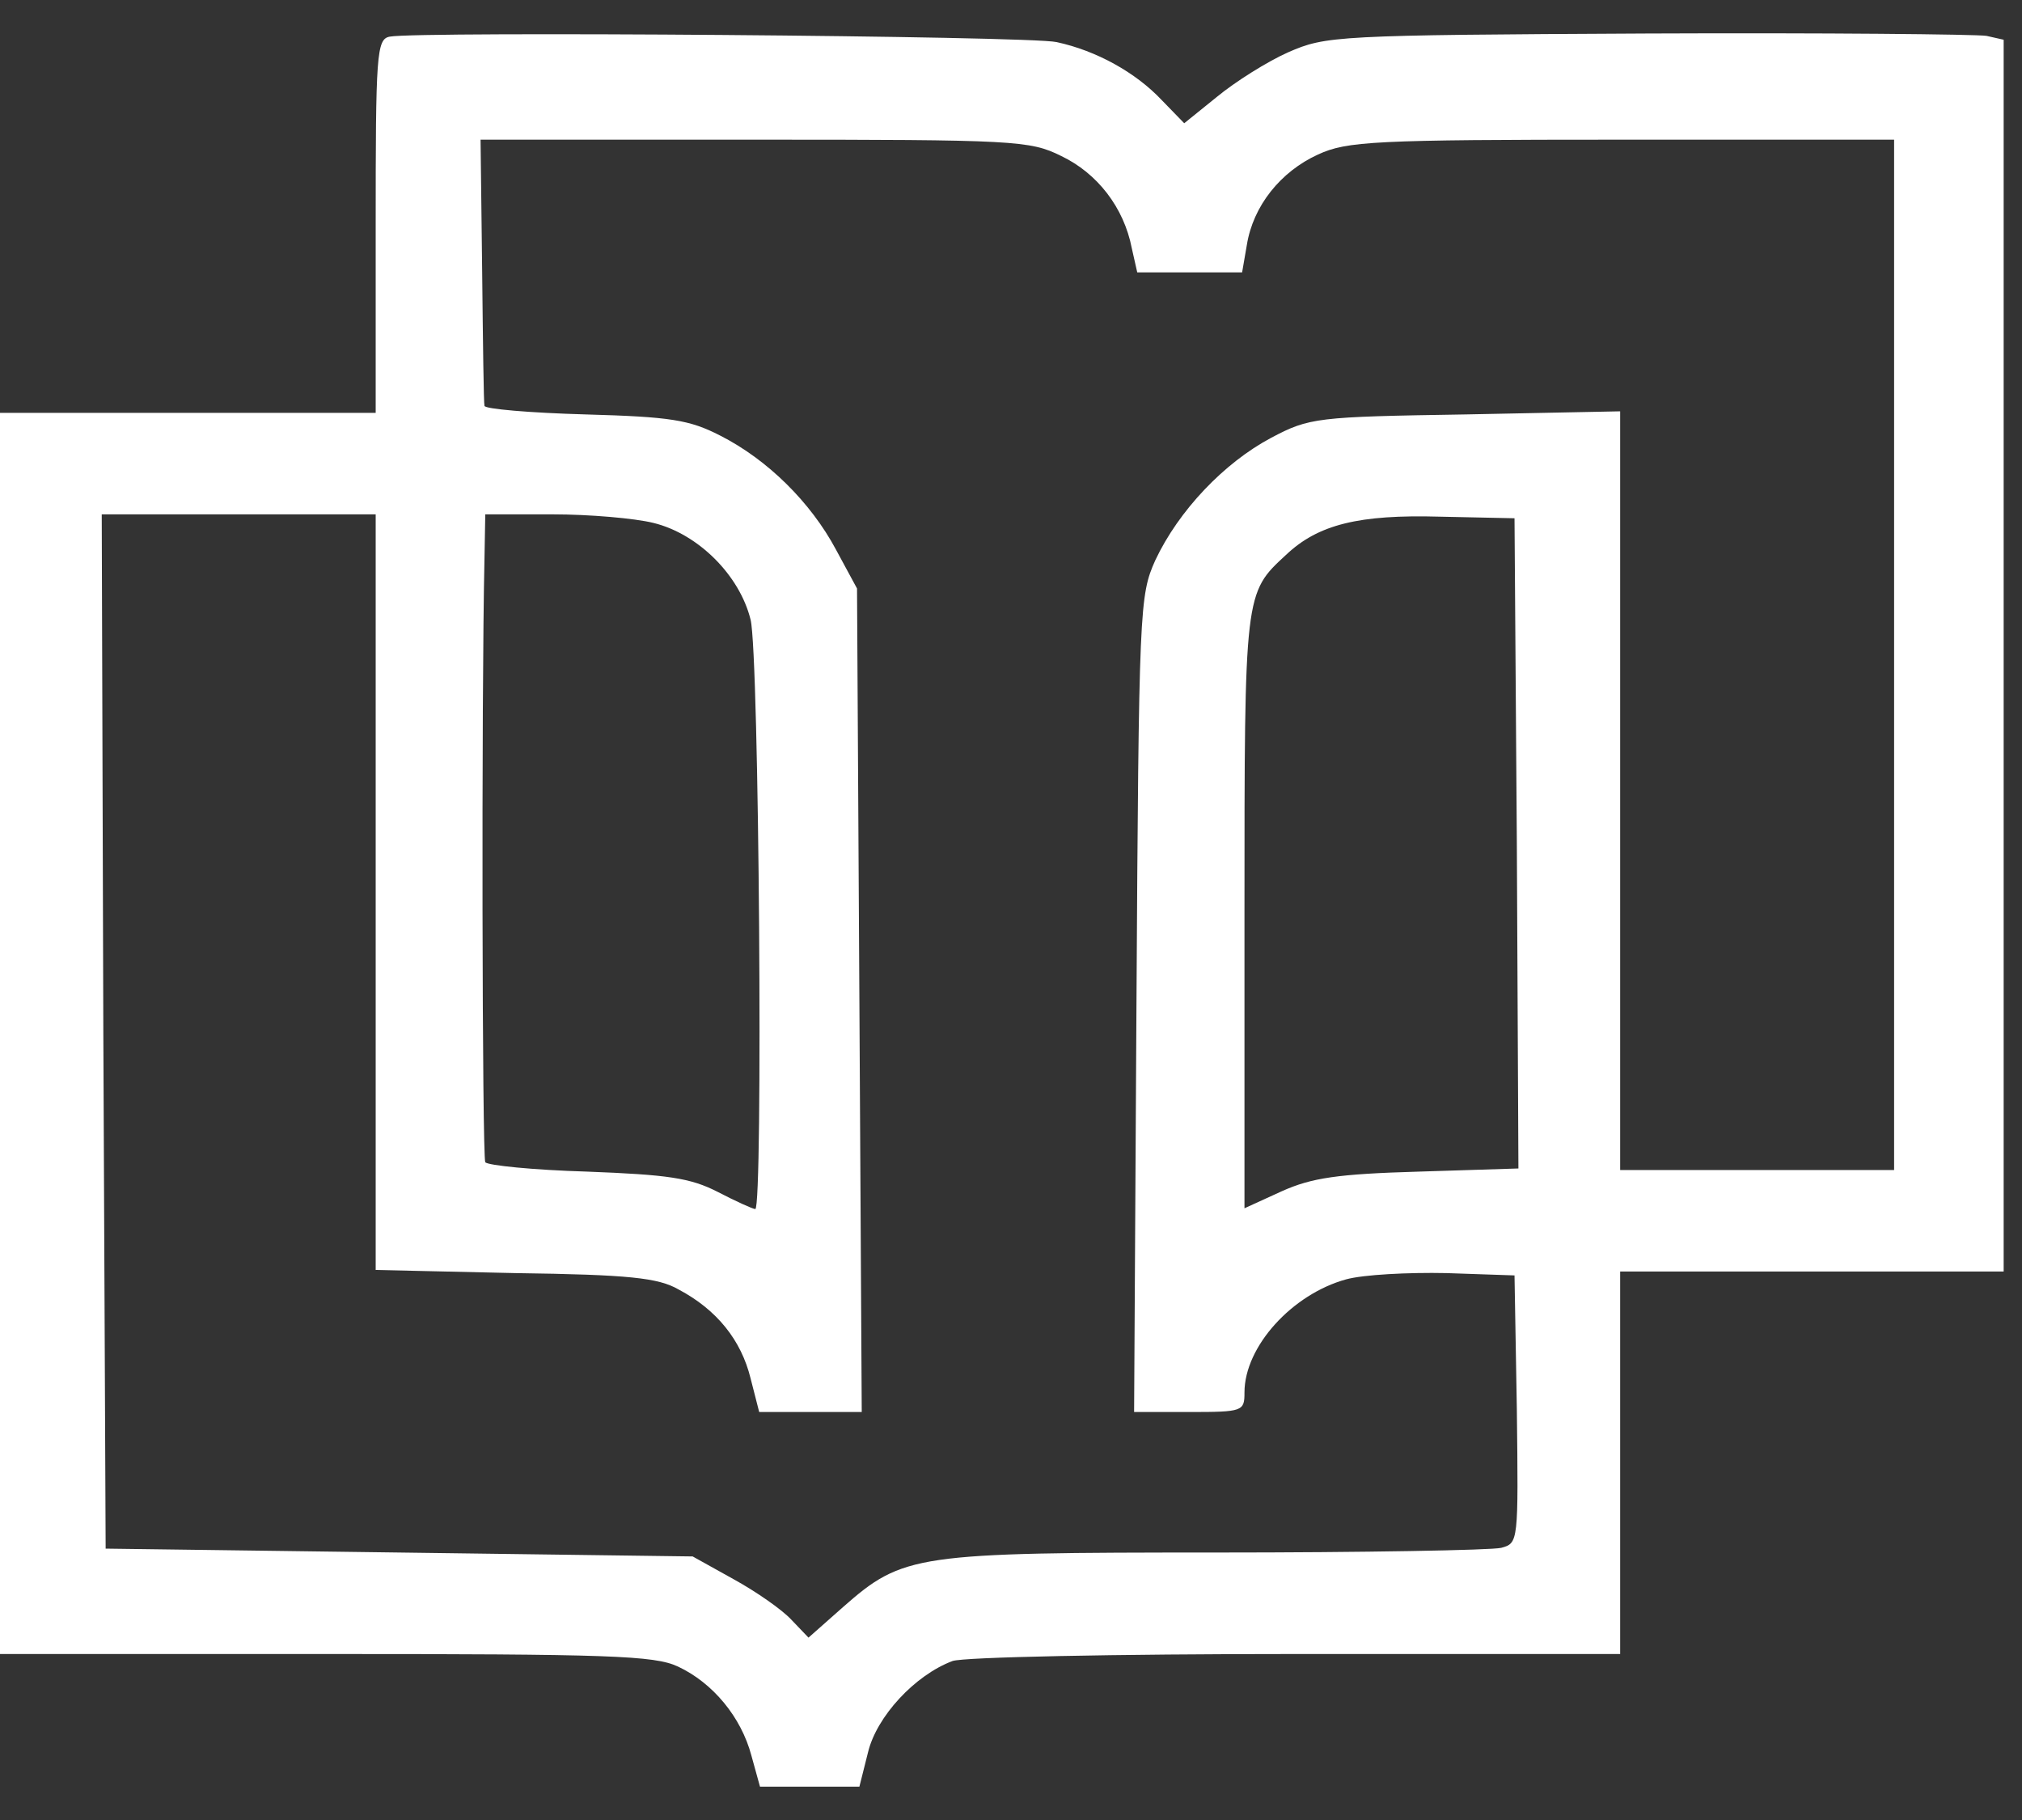 <svg xmlns="http://www.w3.org/2000/svg" width="60" height="54" viewBox="0 0 60 54" fill="none"><rect x="0" y="0" width="60" height="54" fill="#333333" stroke="none"/><path d="M11.566 1.087C11.171 1.156 11.148 1.619 11.148 6.715V12.25H5.574H0V30.662V49.075H9.662C18.092 49.075 19.416 49.121 20.113 49.445C21.158 49.932 21.994 50.951 22.296 52.086L22.552 53.012H24.015H25.501L25.757 51.993C26.012 50.928 27.15 49.7 28.265 49.283C28.59 49.167 33.049 49.075 38.461 49.075H48.076V43.401V37.726H53.766H59.456V19.453V1.179L58.945 1.064C58.643 1.017 54.138 0.971 48.889 0.994C39.622 1.04 39.343 1.064 38.228 1.55C37.601 1.828 36.649 2.43 36.115 2.87L35.14 3.657L34.466 2.963C33.7 2.152 32.538 1.504 31.354 1.249C30.564 1.064 12.379 0.925 11.566 1.087ZM31.493 4.63C32.562 5.14 33.351 6.159 33.584 7.363L33.746 8.081H35.302H36.858L36.998 7.27C37.183 6.112 37.996 5.093 39.111 4.584C39.97 4.19 40.76 4.144 48.146 4.144H56.205V19.43V34.715H52.14H48.076V23.459V12.204L43.501 12.296C39.065 12.366 38.856 12.389 37.718 12.991C36.324 13.732 34.977 15.145 34.28 16.627C33.816 17.669 33.792 17.994 33.723 29.782L33.653 41.895H35.302C36.882 41.895 36.928 41.872 36.928 41.316C36.928 39.95 38.345 38.398 39.947 37.958C40.458 37.819 41.782 37.749 42.92 37.773L44.941 37.842L45.01 41.803C45.057 45.763 45.057 45.786 44.546 45.925C44.244 45.995 40.458 46.064 36.092 46.064C27.173 46.064 26.802 46.11 25.013 47.685L23.991 48.589L23.481 48.056C23.202 47.755 22.436 47.222 21.762 46.852L20.554 46.18L11.845 46.064L3.135 45.948L3.066 30.593L3.019 15.261H7.084H11.148V26.47V37.68L15.282 37.773C18.673 37.819 19.532 37.912 20.136 38.259C21.274 38.861 21.994 39.764 22.273 40.899L22.528 41.895H24.038H25.571L25.501 29.666L25.431 17.461L24.804 16.303C24.061 14.913 22.784 13.64 21.367 12.922C20.461 12.458 19.904 12.366 17.372 12.296C15.723 12.25 14.376 12.134 14.376 12.041C14.353 11.972 14.33 10.165 14.307 8.012L14.26 4.144H22.389C30.123 4.144 30.564 4.167 31.493 4.63ZM19.393 15.516C20.717 15.84 21.948 17.067 22.273 18.387C22.528 19.407 22.645 35.873 22.412 35.873C22.343 35.873 21.832 35.642 21.297 35.364C20.485 34.947 19.811 34.854 17.419 34.762C15.816 34.715 14.469 34.577 14.4 34.484C14.307 34.322 14.283 20.75 14.376 16.581L14.4 15.261H16.397C17.488 15.261 18.836 15.377 19.393 15.516ZM45.01 25.011L45.057 34.669L42.107 34.762C39.692 34.831 38.925 34.947 38.043 35.341L36.928 35.85V27.049C36.928 17.577 36.928 17.6 38.159 16.465C39.111 15.562 40.319 15.261 42.734 15.33L44.941 15.377L45.01 25.011Z" fill="white"></path></svg>